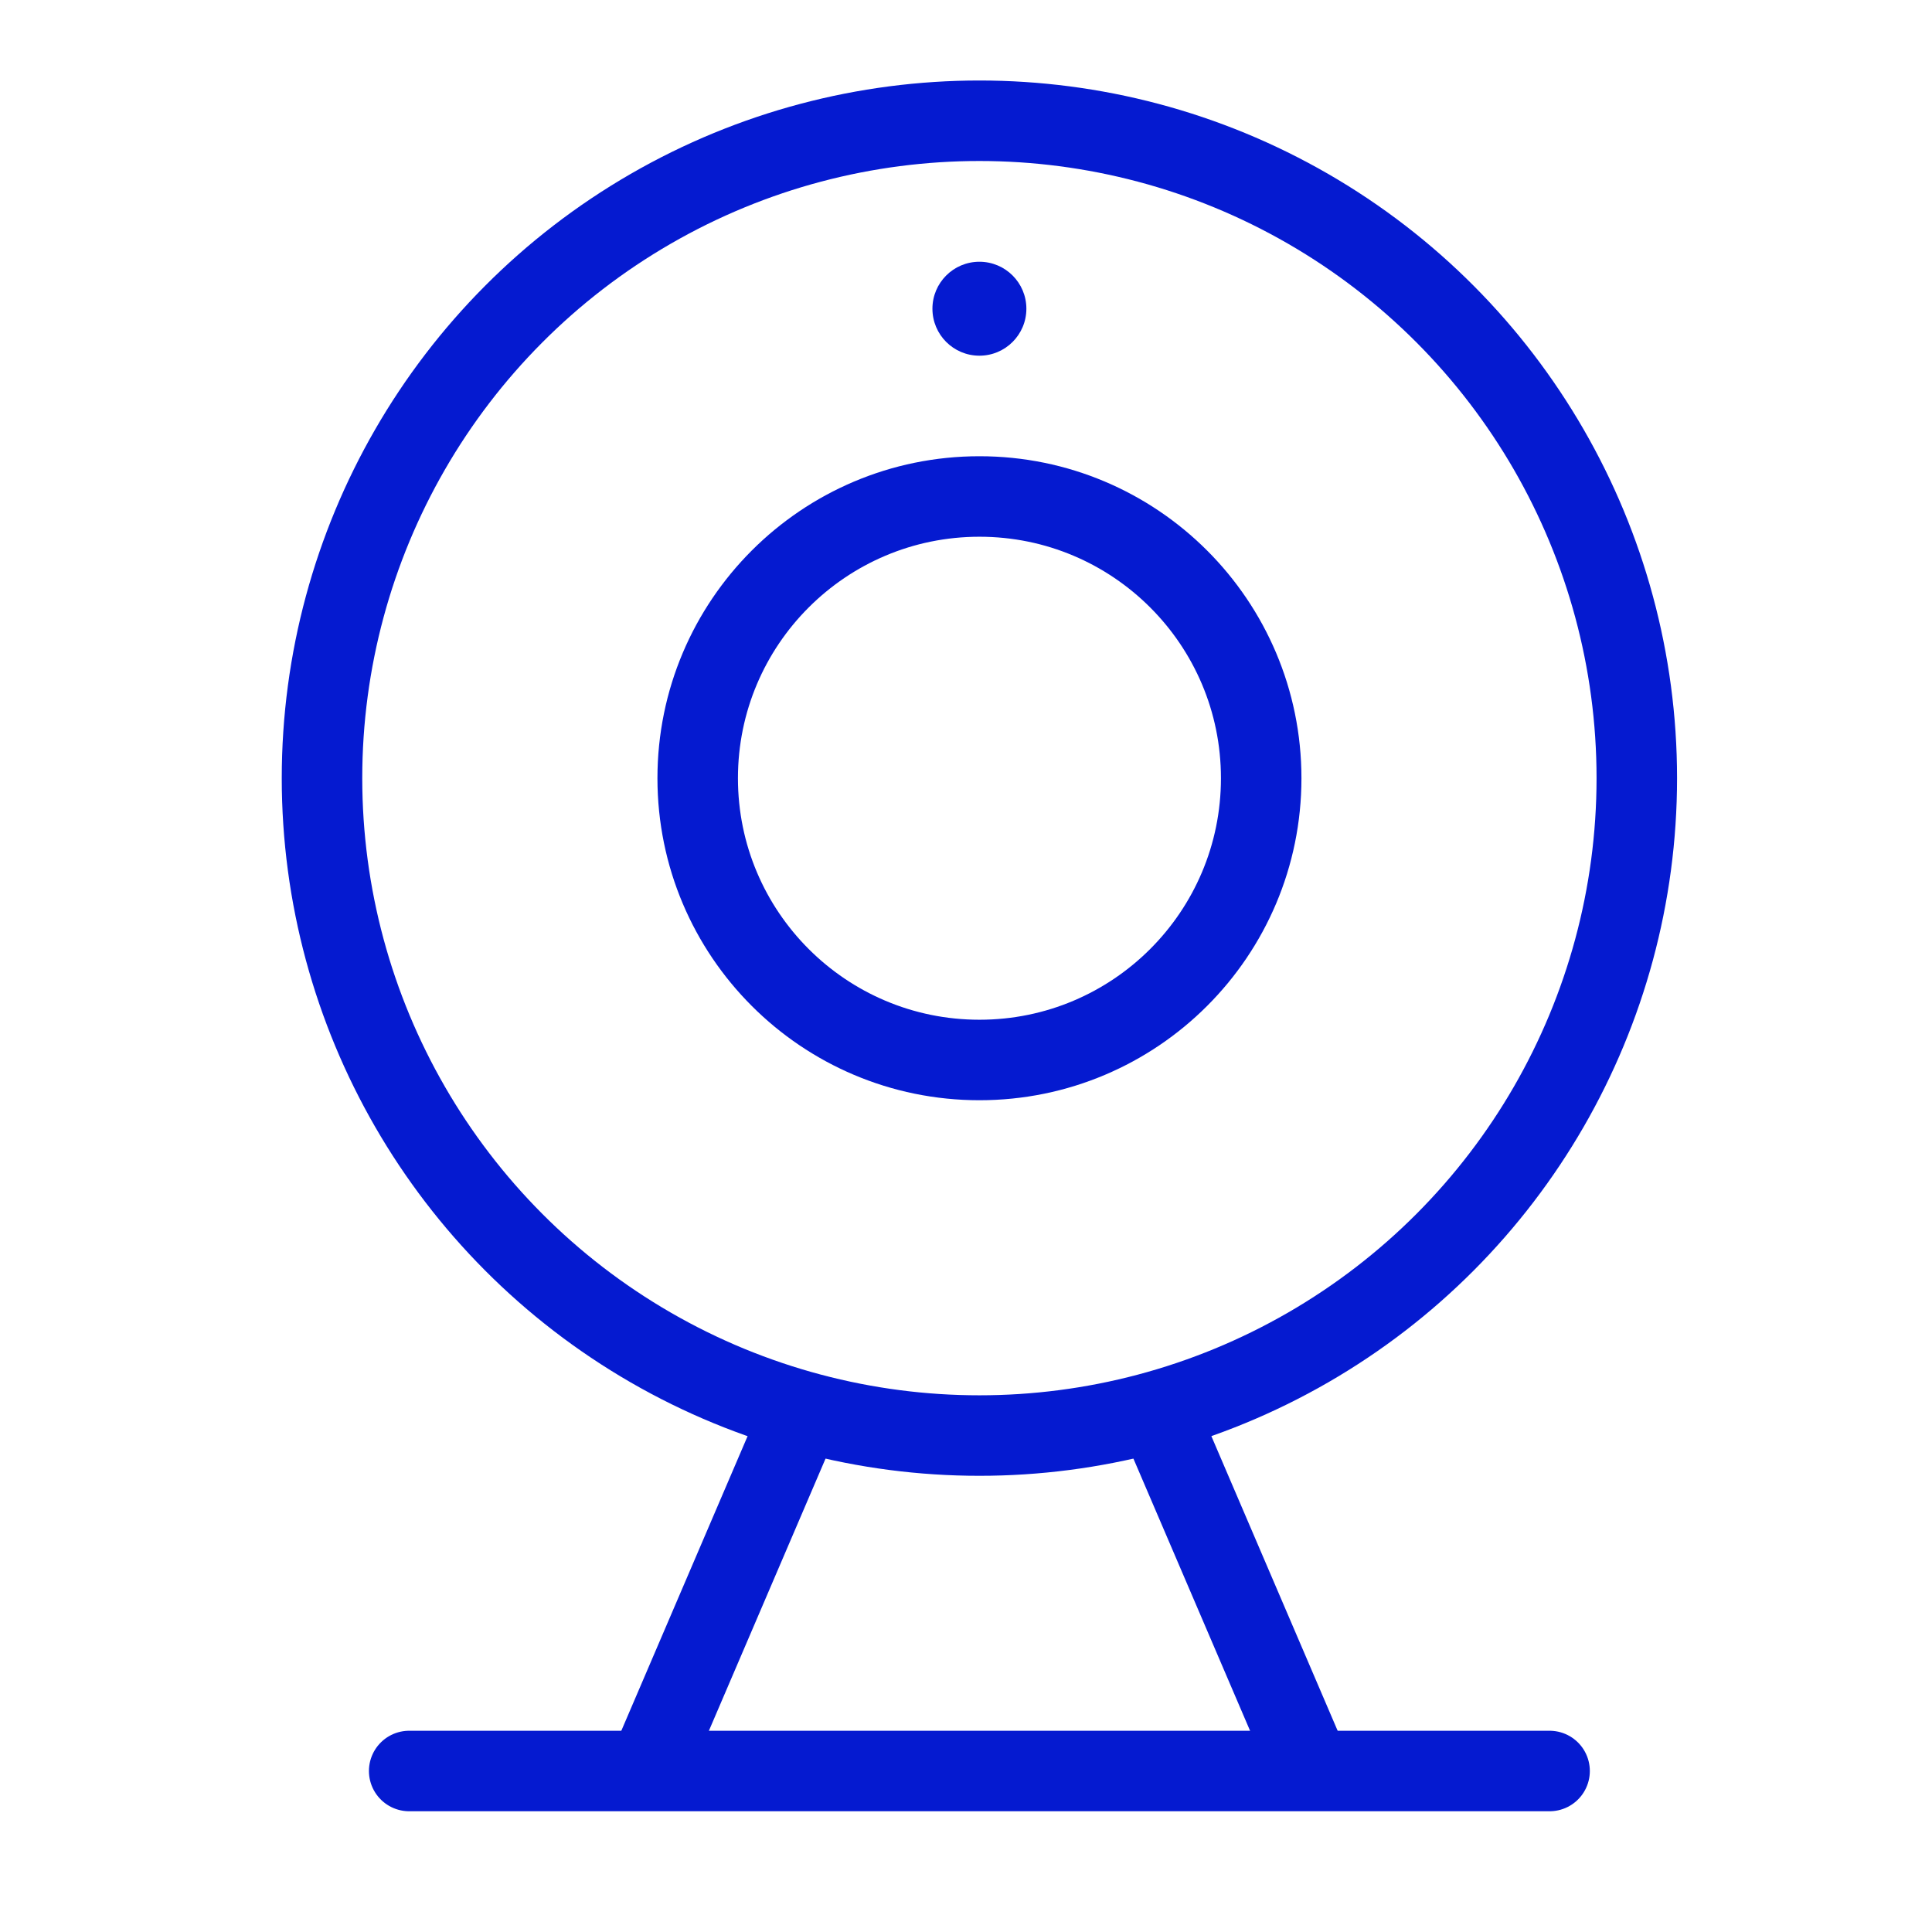 <svg xmlns="http://www.w3.org/2000/svg" width="48" height="48" viewBox="0 0 48 48" fill="none"><circle cx="24.333" cy="19.333" r="16.333" stroke="#051AD0" stroke-width="2" stroke-linecap="round" stroke-linejoin="round"></circle><circle cx="24.334" cy="19.335" r="7" stroke="#051AD0" stroke-width="2" stroke-linecap="round" stroke-linejoin="round"></circle><circle cx="24.333" cy="7.67" r="1.167" fill="#051AD0"></circle><line x1="10.166" y1="44" x2="38.499" y2="44" stroke="#051AD0" stroke-width="2" stroke-linecap="round" stroke-linejoin="round"></line><path d="M19.668 35.666L16.168 43.832" stroke="#051AD0" stroke-width="2" stroke-linecap="round" stroke-linejoin="round"></path><path d="M29.002 35.666L32.502 43.832" stroke="#051AD0" stroke-width="2" stroke-linecap="round" stroke-linejoin="round"></path></svg>